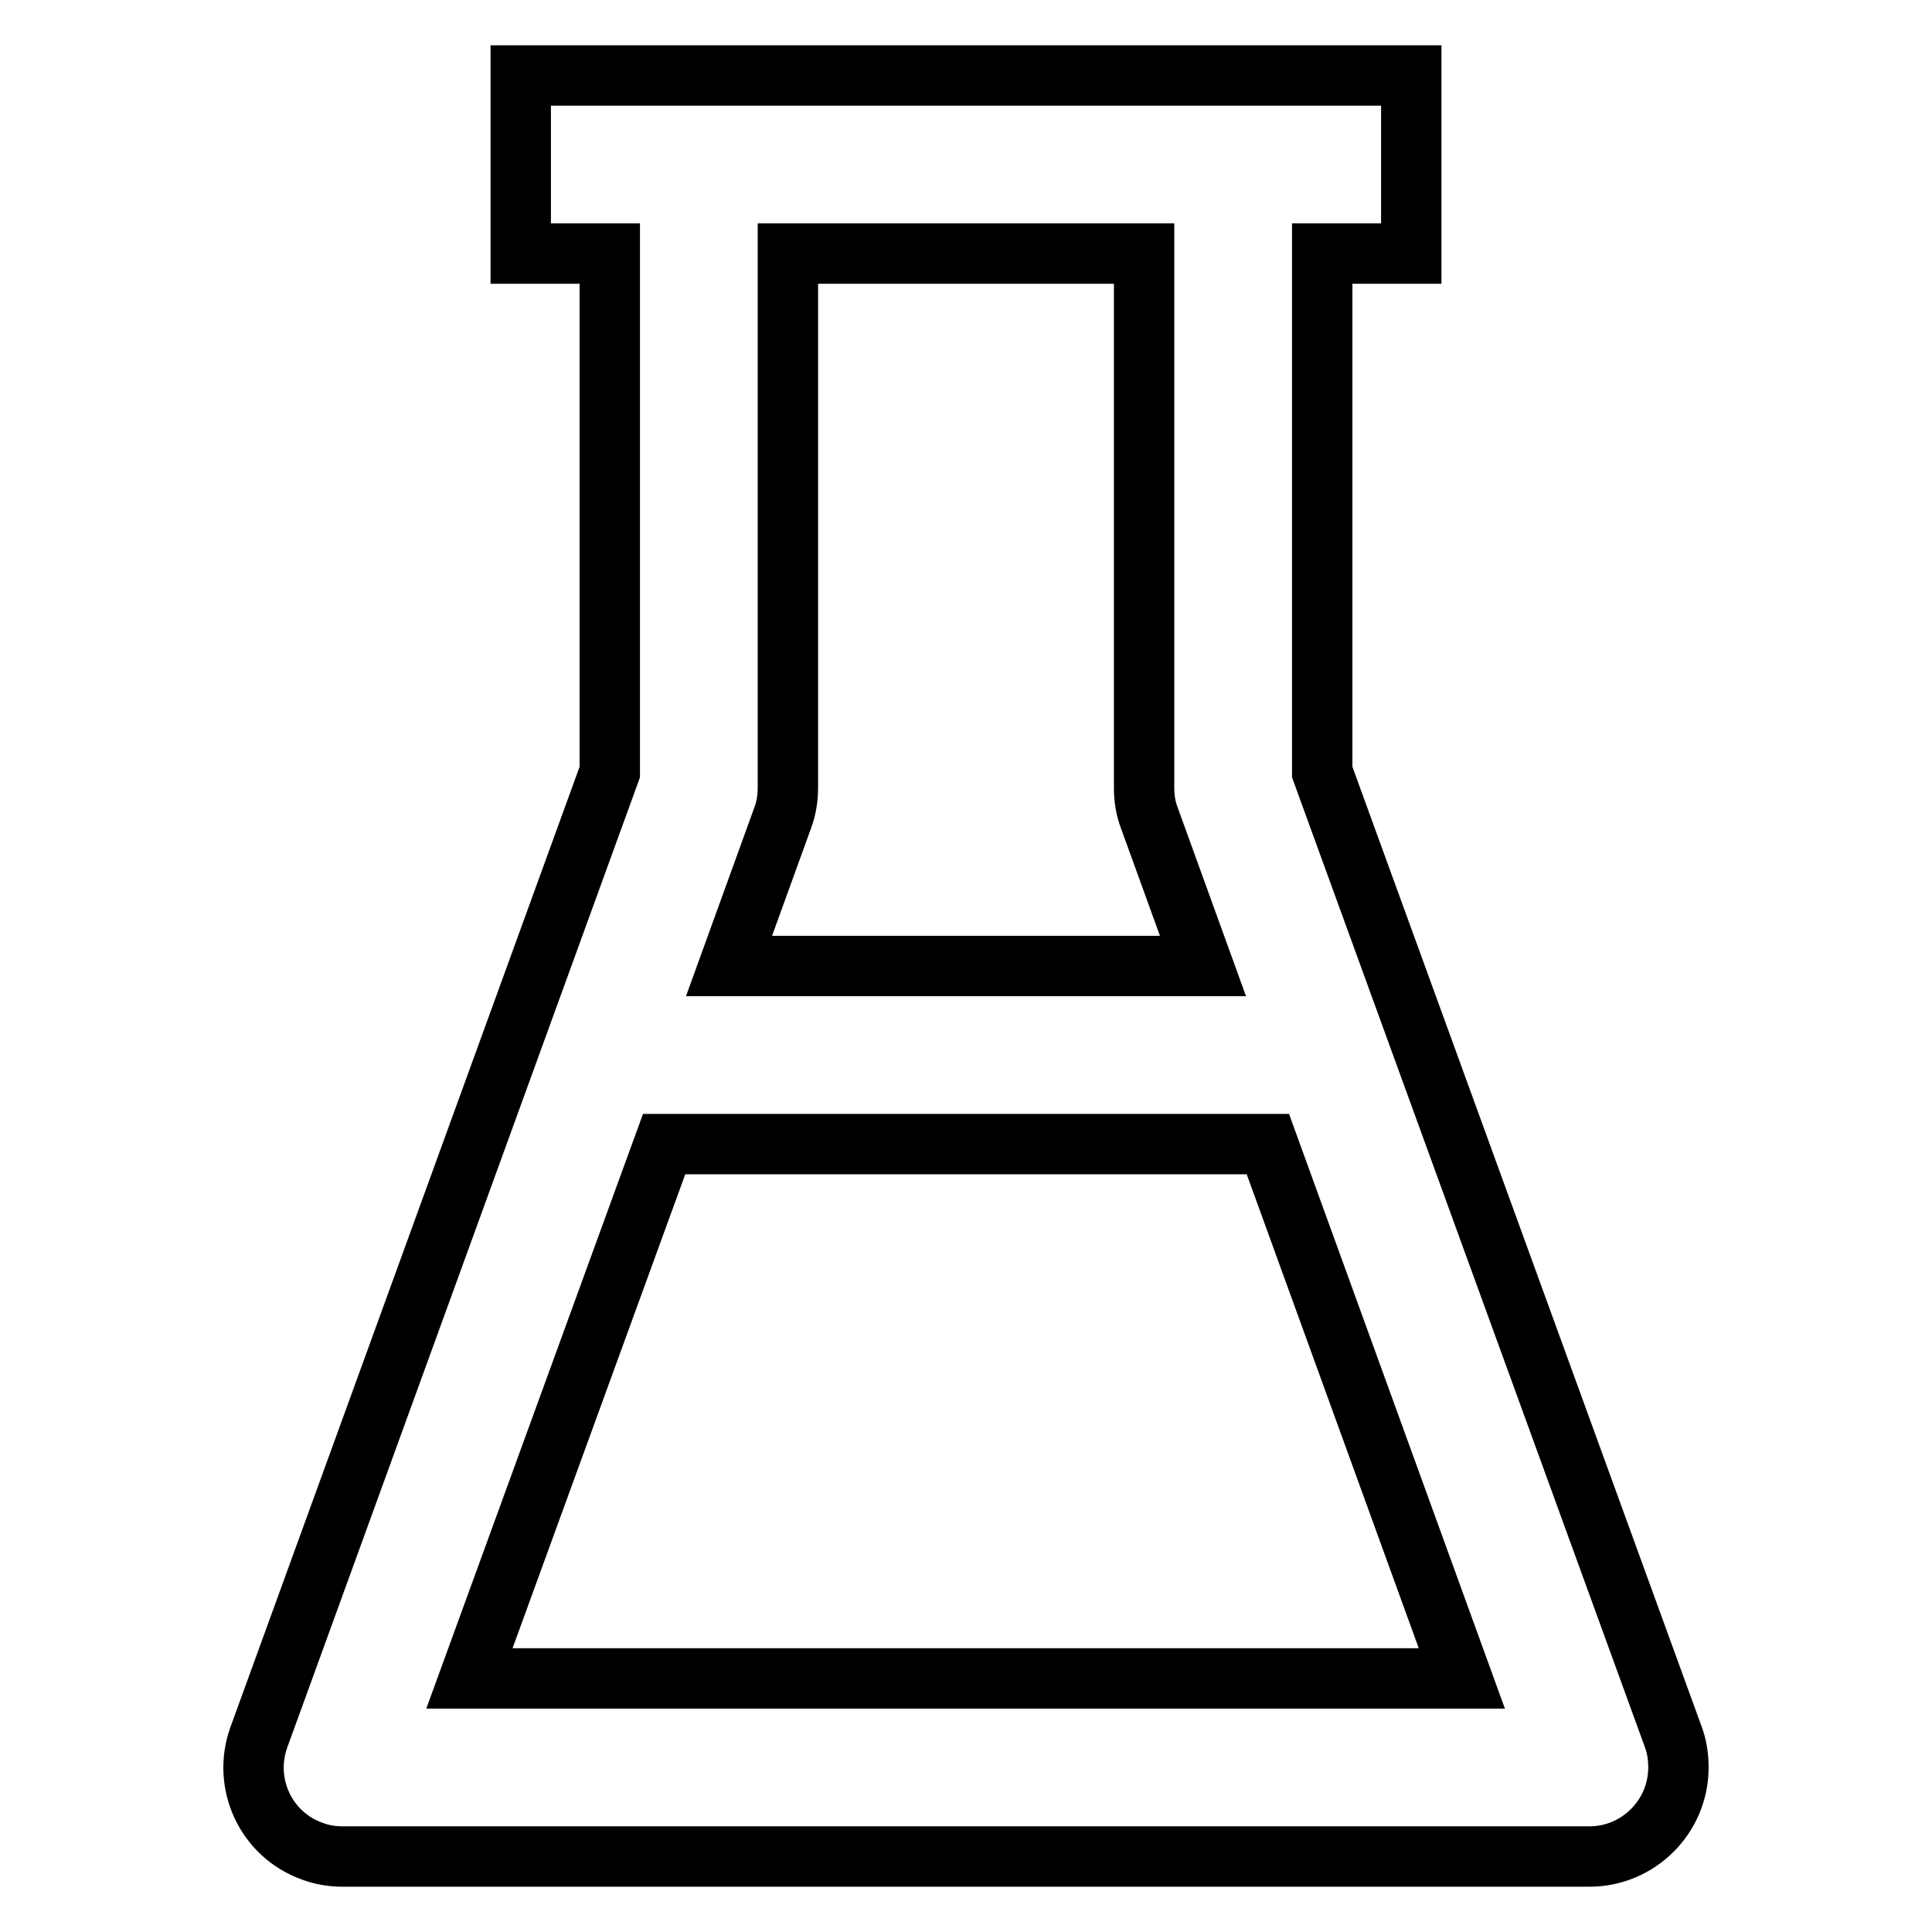 <?xml version="1.0" encoding="utf-8"?>
<!-- Svg Vector Icons : http://www.onlinewebfonts.com/icon -->
<!DOCTYPE svg PUBLIC "-//W3C//DTD SVG 1.1//EN" "http://www.w3.org/Graphics/SVG/1.1/DTD/svg11.dtd">
<svg version="1.1" xmlns="http://www.w3.org/2000/svg" xmlns:xlink="http://www.w3.org/1999/xlink" x="0px" y="0px" viewBox="0 0 256 256" enable-background="new 0 0 256 256" xml:space="preserve">
<g> <path stroke-width="8" fill-opacity="0" stroke="#000000"  d="M175.2,102.3V33.6H187V10H69v23.6h11.8v68.7L34.3,230.2c-2.2,6.1,0.9,12.9,7.1,15.1c1.3,0.5,2.7,0.7,4,0.7 h165.2c6.5,0,11.8-5.3,11.8-11.8c0-1.4-0.2-2.8-0.7-4.1L175.2,102.3z M151.6,33.6v70.8c0,1.4,0.2,2.7,0.7,4l7.1,19.6H96.6l7.1-19.6 c0.5-1.3,0.7-2.7,0.7-4V33.6H151.6z M62.2,222.4L88,151.6h80l25.7,70.8H62.2z"/></g>
</svg>